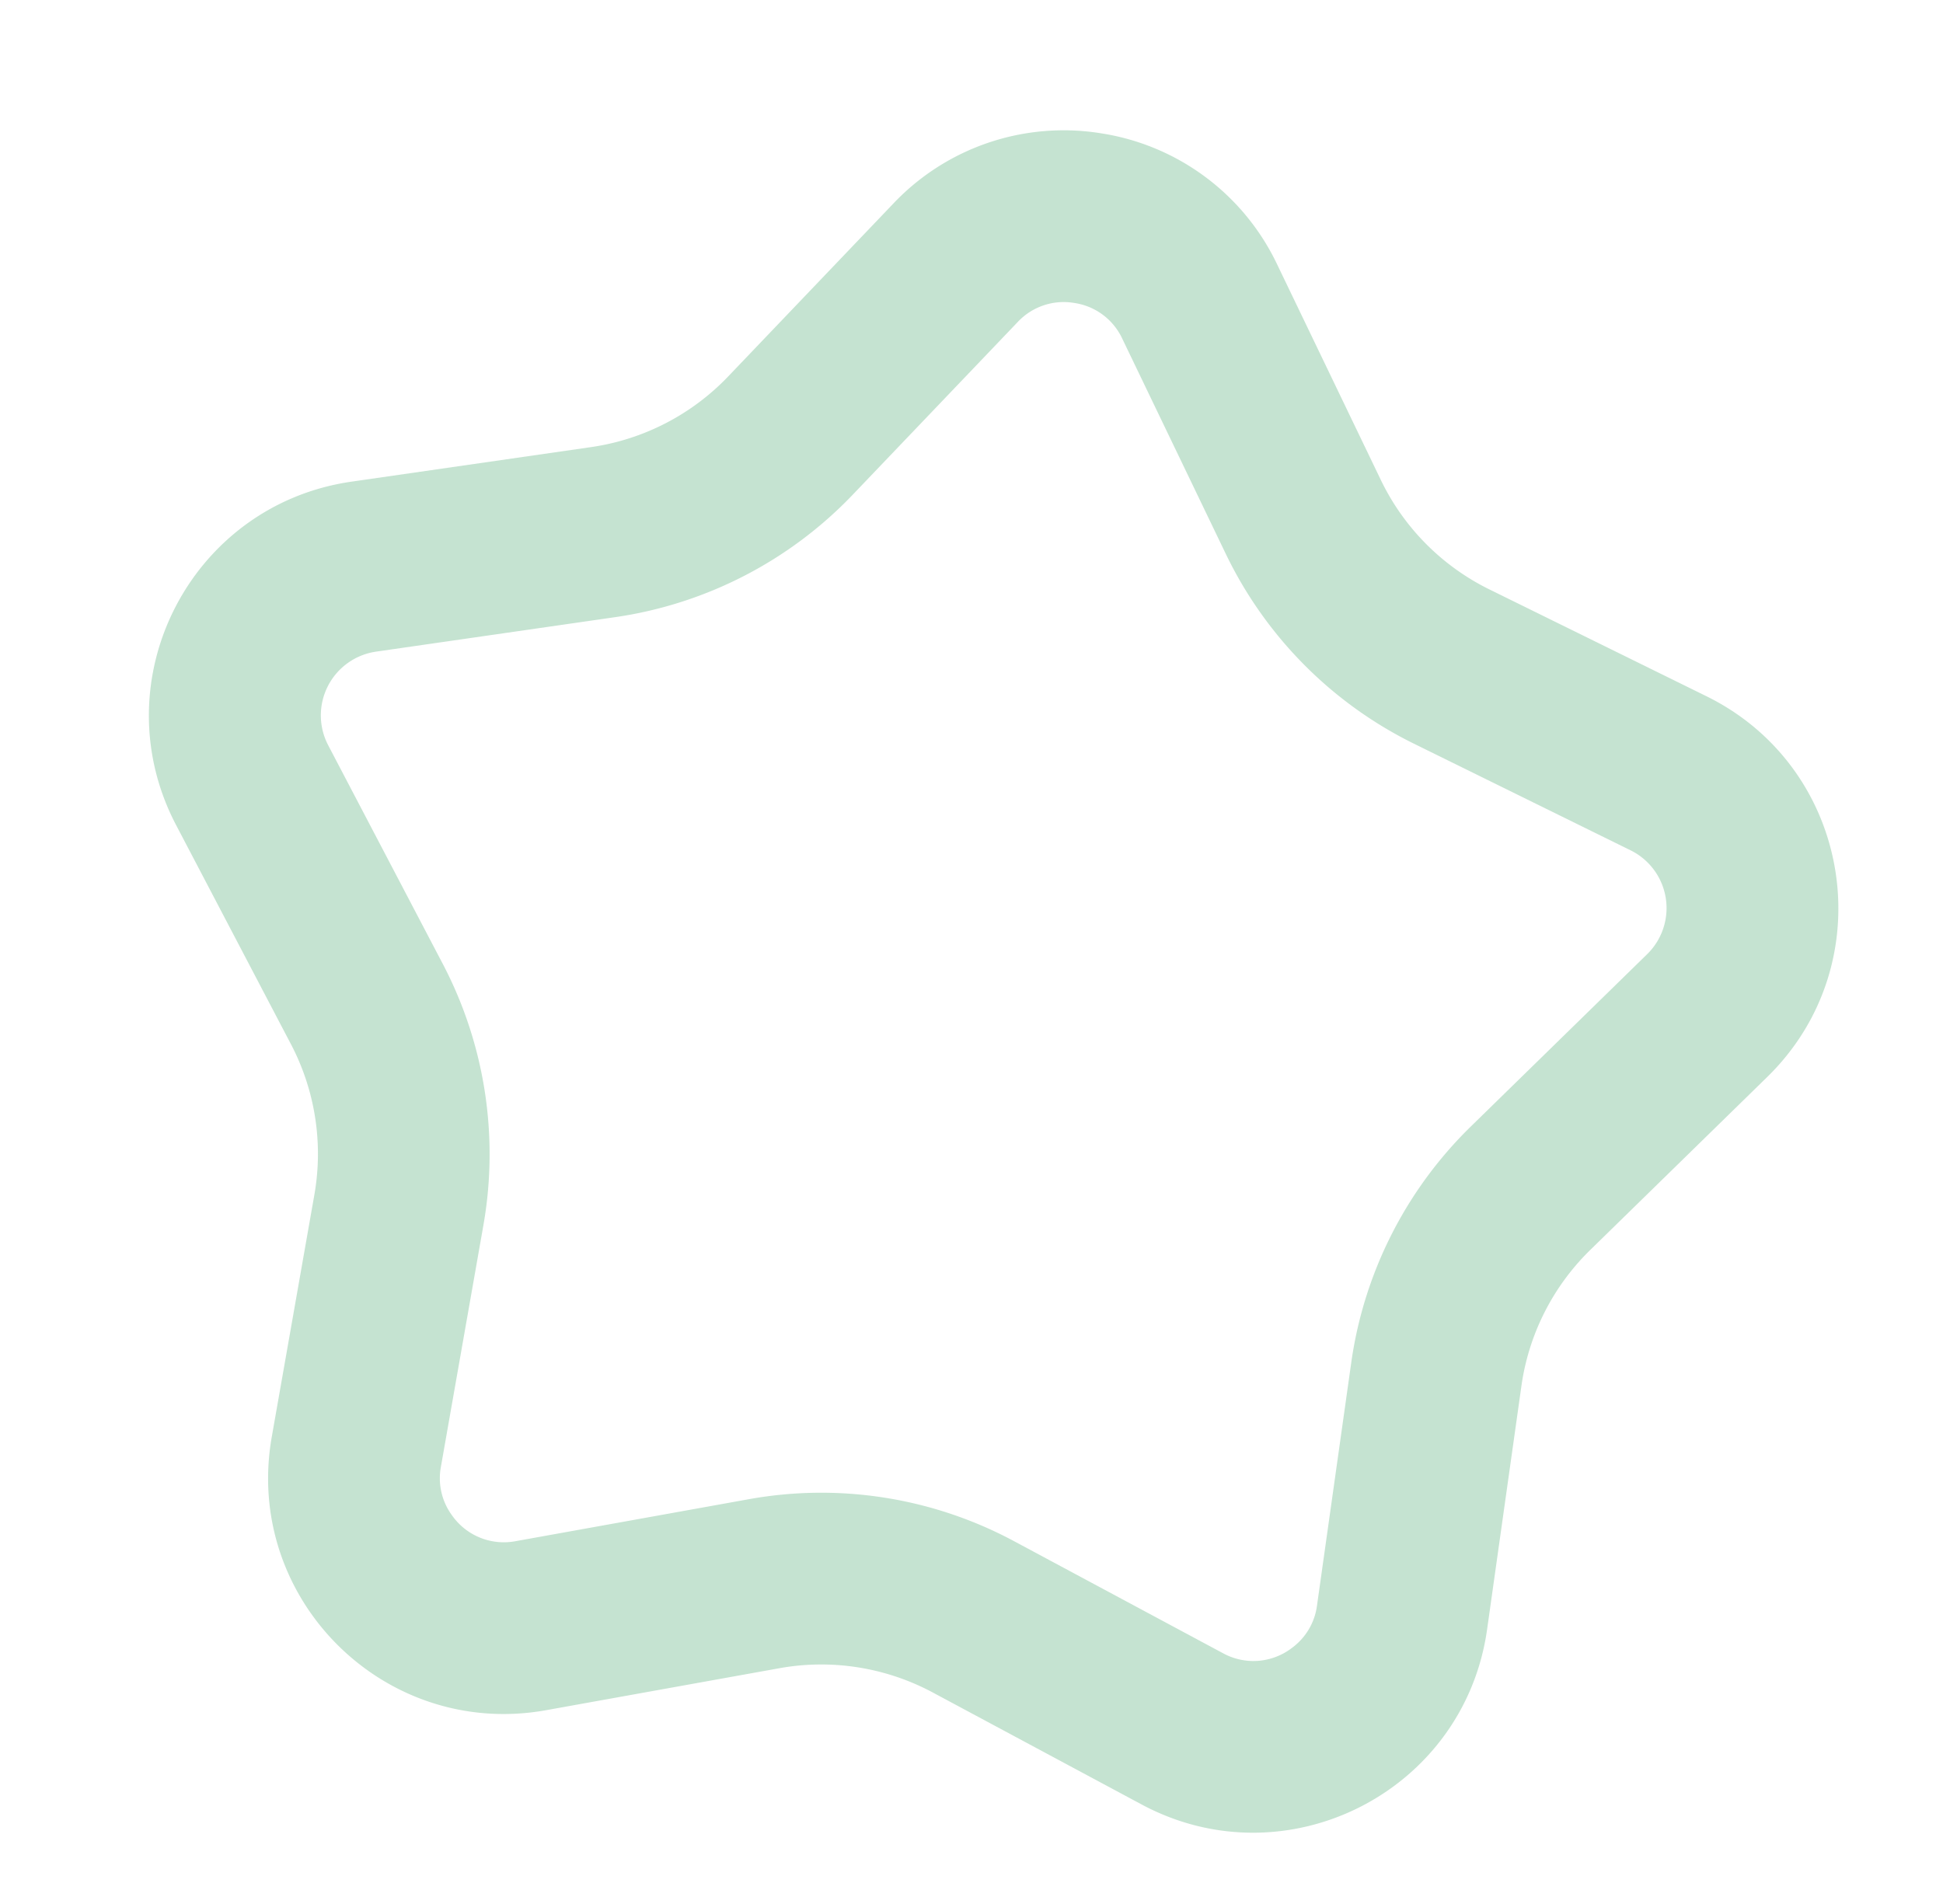 <svg xmlns="http://www.w3.org/2000/svg" width="904.961" height="886.783" viewBox="0 0 904.961 886.783"><path d="M468,163.287a29.319,29.319,0,0,0-24.668,12.927L379.9,267.862a190.844,190.844,0,0,1-100.026,73.367L172.208,374.571a30,30,0,0,0-15.193,46.568l68.821,92.477a190.978,190.978,0,0,1,37.549,116.67l-1.951,114.482a29.113,29.113,0,0,0,8.424,21.392,29.46,29.46,0,0,0,31.439,7.449l104.213-36.295a190,190,0,0,1,124.981,0L634.7,773.611a29.454,29.454,0,0,0,31.437-7.451,29.113,29.113,0,0,0,8.426-21.391l-1.951-114.482a190.976,190.976,0,0,1,37.549-116.669l68.821-92.478a30,30,0,0,0-15.192-46.568L656.125,341.229A190.845,190.845,0,0,1,556.1,267.862l-63.43-91.647A29.319,29.319,0,0,0,468,163.287m0-80a109.242,109.242,0,0,1,90.449,47.4l63.43,91.648a110,110,0,0,0,57.91,42.476l107.667,33.342C859.963,320.6,888.478,408.008,843.163,468.9l-68.821,92.478A110,110,0,0,0,752.6,628.923l1.951,114.482c1.3,76.484-73.924,130.913-146.163,105.754L504.179,812.865a110,110,0,0,0-72.357,0L327.608,849.16c-72.239,25.159-147.466-29.271-146.163-105.754L183.4,628.923a110,110,0,0,0-21.739-67.546L92.837,468.9c-45.315-60.892-16.8-148.3,55.706-170.749L256.21,264.81a110,110,0,0,0,57.91-42.476l63.431-91.648A109.242,109.242,0,0,1,468,83.287Z" transform="translate(63.662 -93.372) rotate(9)" fill="rgba(72,168,109,0.32)"/></svg>